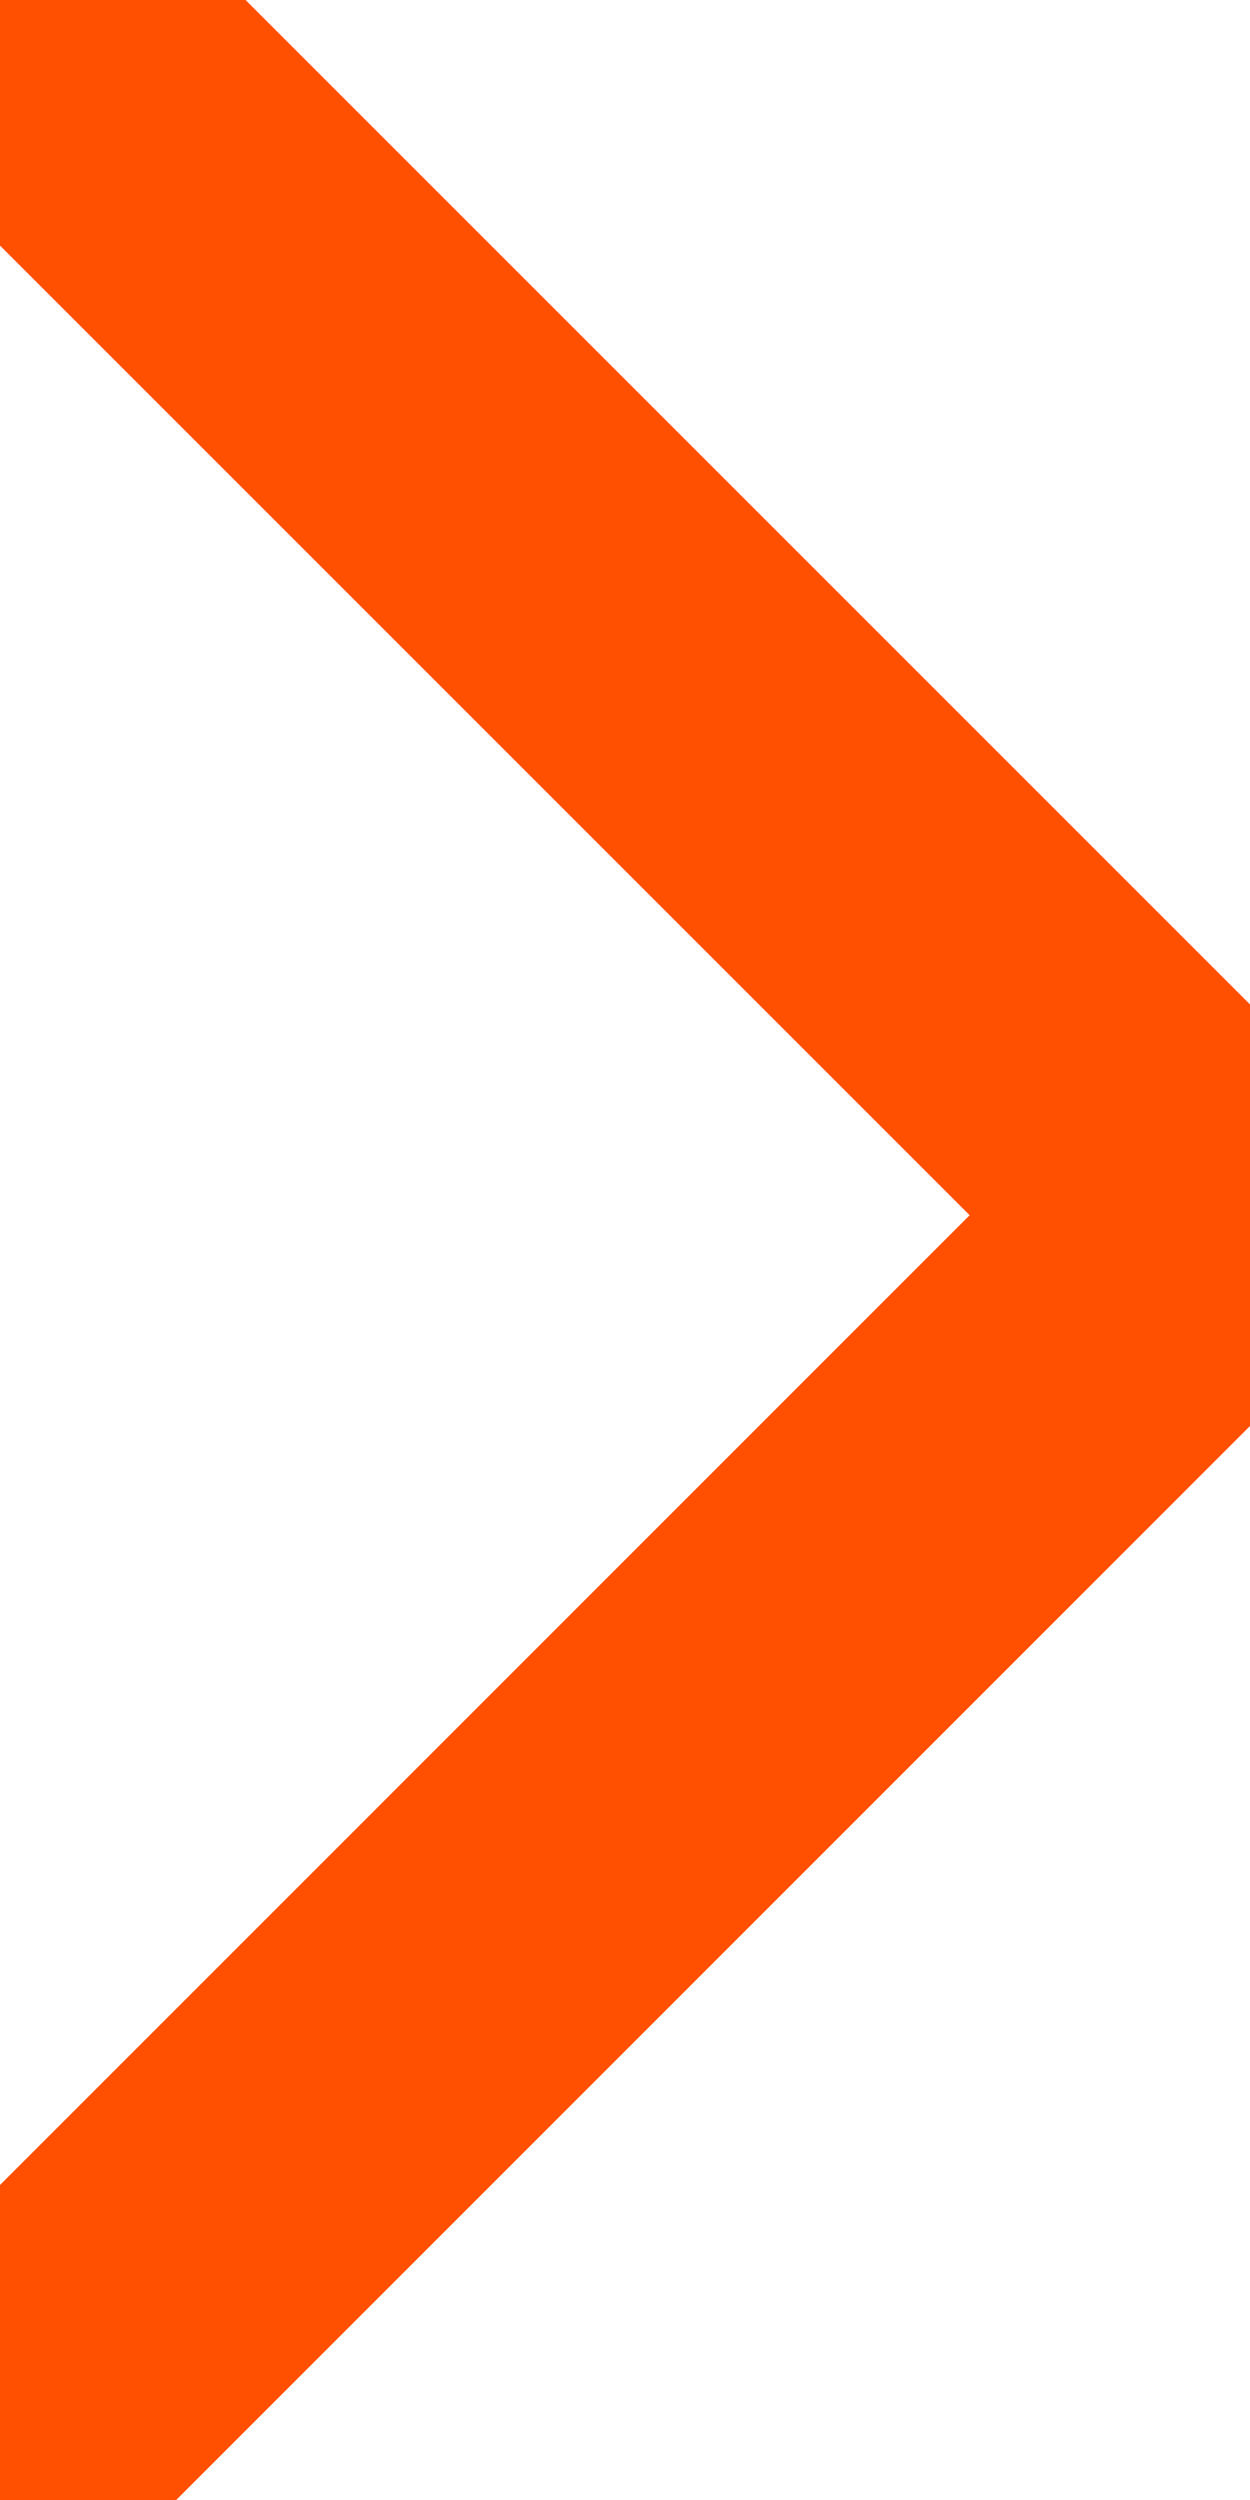 <svg width="6" height="12" viewBox="0 0 6 12" fill="none" xmlns="http://www.w3.org/2000/svg">
<path d="M0 0L5.833 5.833L0 11.667" stroke="#FF4F00" stroke-width="1.667" stroke-linecap="round" stroke-linejoin="round"/>
</svg>
